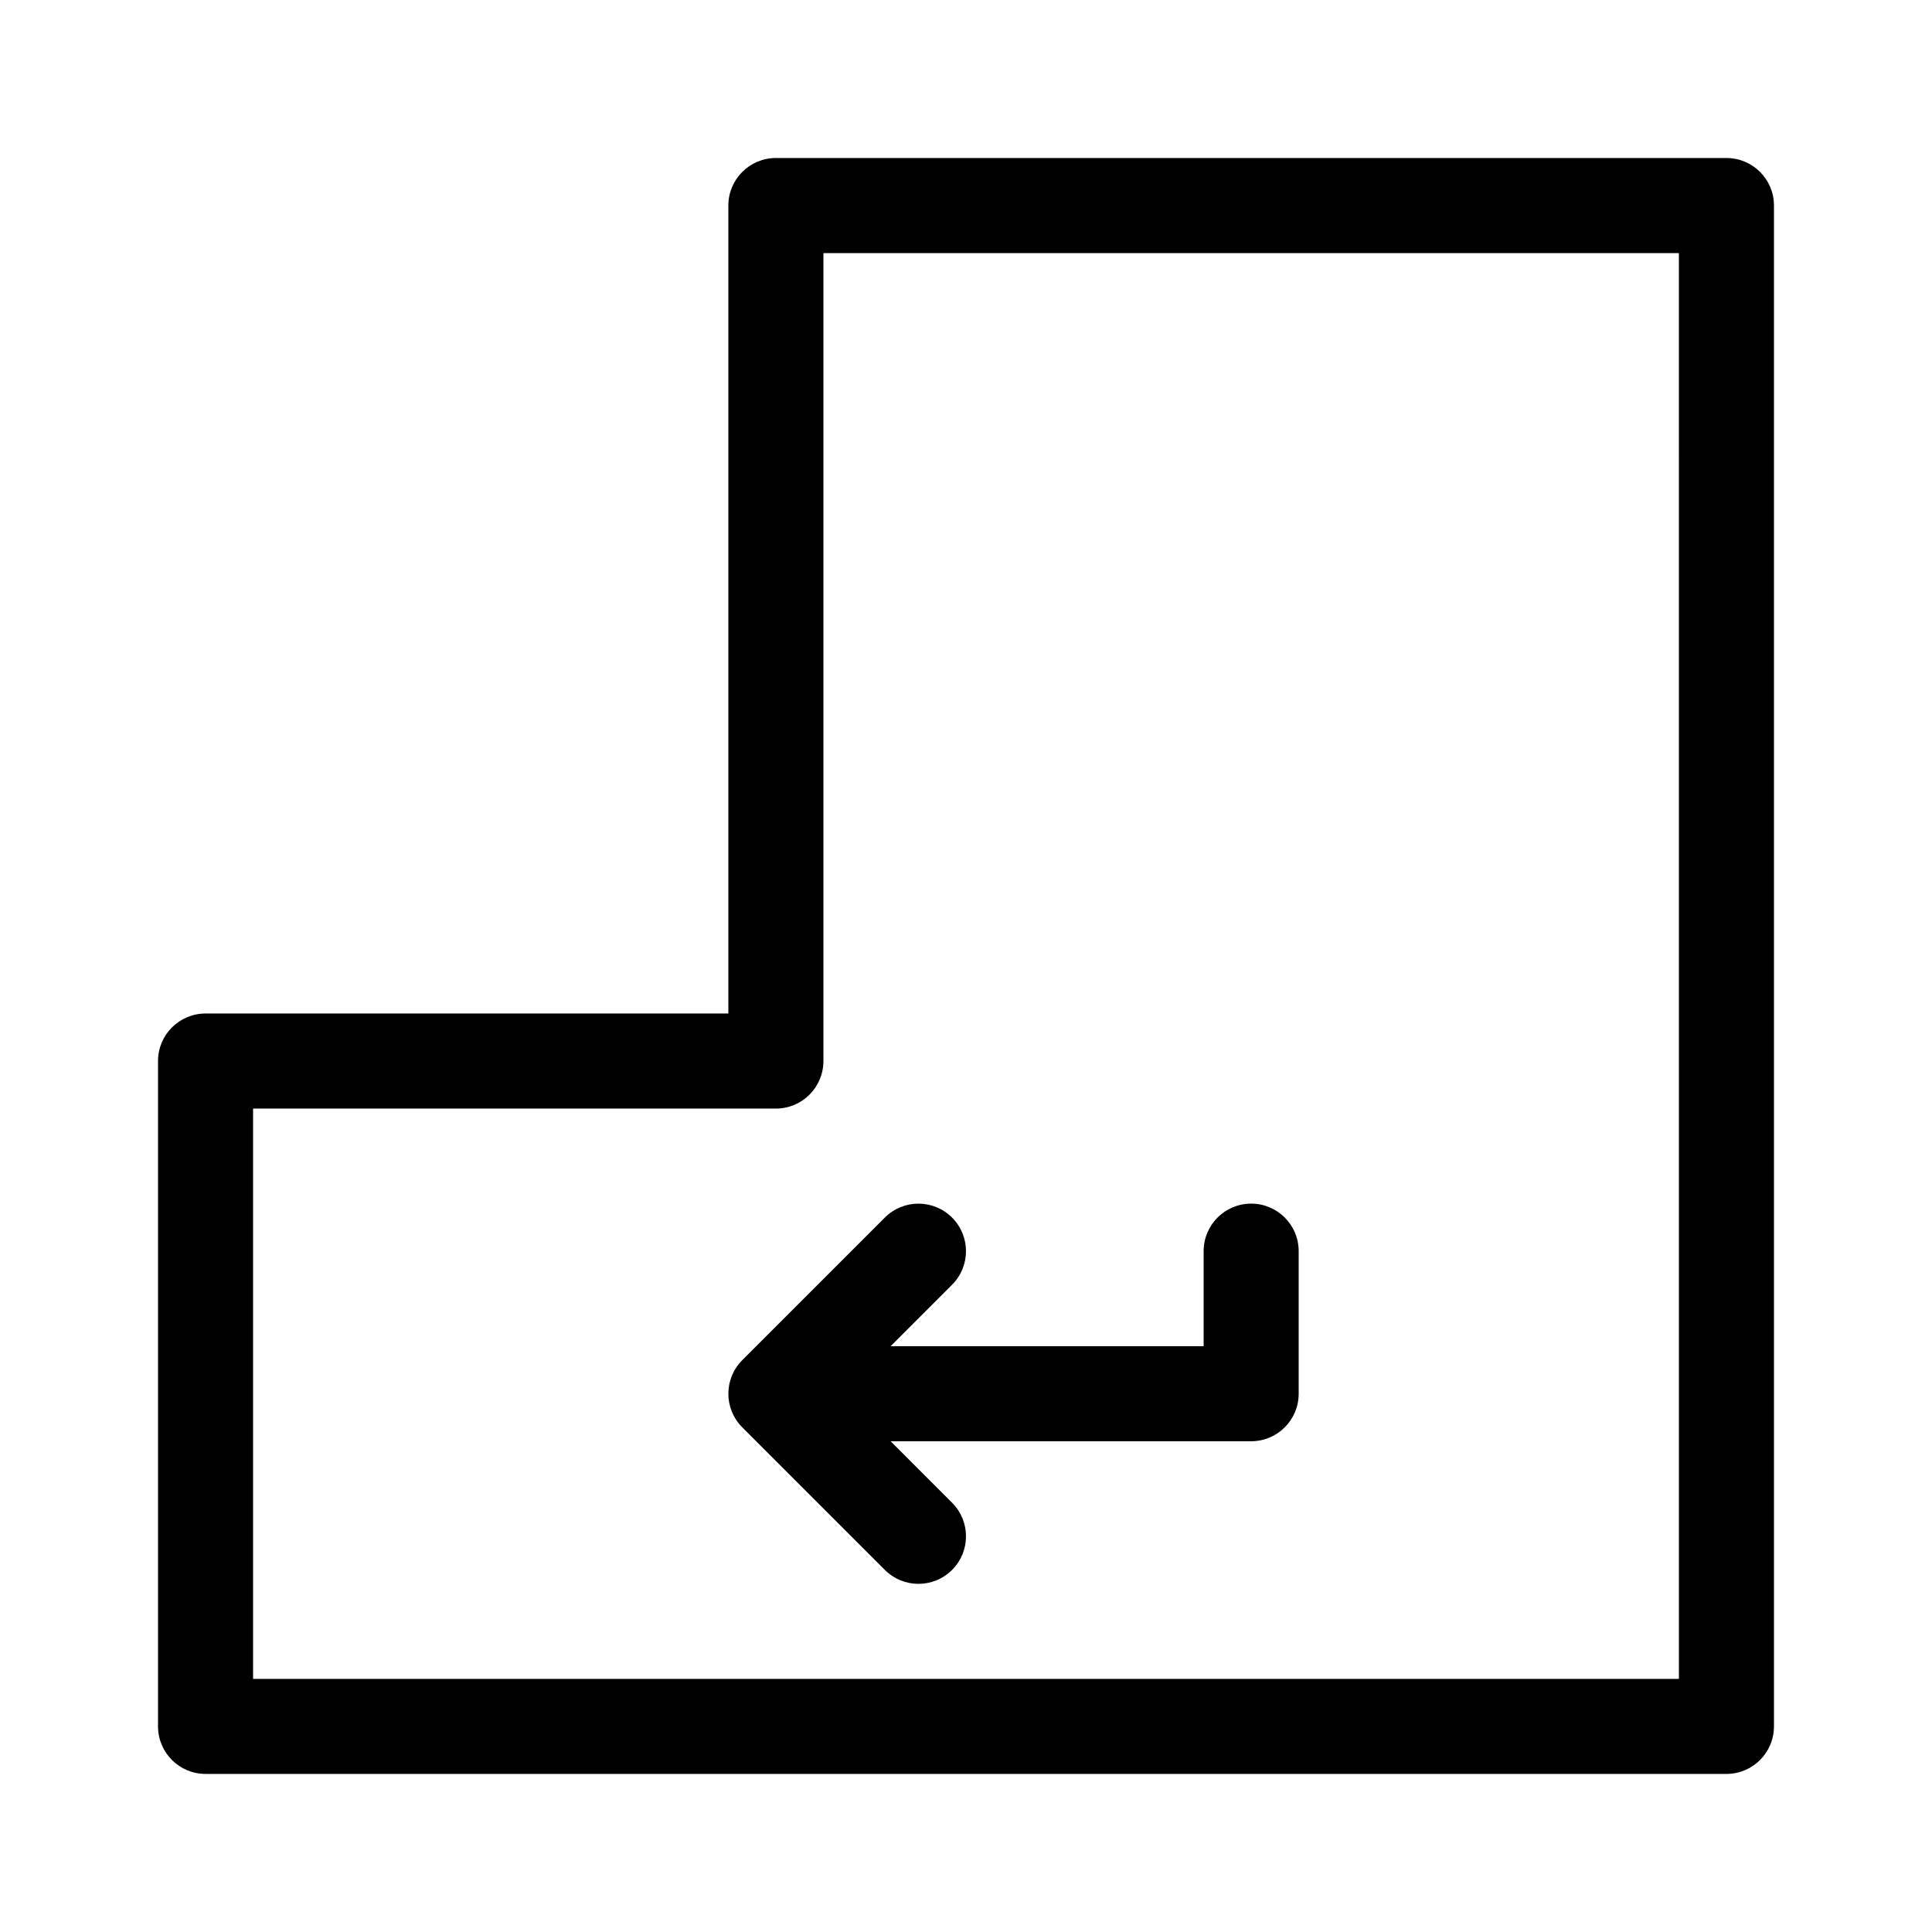 <?xml version="1.0" encoding="UTF-8"?>
<!-- Uploaded to: ICON Repo, www.iconrepo.com, Generator: ICON Repo Mixer Tools -->
<svg fill="#000000" width="800px" height="800px" version="1.1" viewBox="144 144 512 512" xmlns="http://www.w3.org/2000/svg">
 <g>
  <path d="m614.12 601.52v-403.05c0-6.957-5.637-12.594-12.594-12.594l-251.91-0.004c-6.957 0-12.594 5.637-12.594 12.594v214.12l-138.55 0.004c-6.957 0-12.594 5.637-12.594 12.594v176.33c0 6.957 5.637 12.594 12.594 12.594h403.05c6.957 0.004 12.594-5.633 12.594-12.59zm-25.191-12.598h-377.86v-151.14l138.55 0.004c6.957 0 12.594-5.637 12.594-12.594v-214.12h226.71z"/>
  <path d="m340.71 522.26 37.785 37.785c2.465 2.461 5.684 3.691 8.906 3.691s6.445-1.23 8.906-3.688c4.922-4.918 4.922-12.891 0-17.809l-16.285-16.293h95.547c6.957 0 12.594-5.637 12.594-12.594v-37.785c0-6.957-5.637-12.594-12.594-12.594-6.957 0-12.594 5.637-12.594 12.594v25.191h-82.953l16.281-16.281c4.922-4.918 4.922-12.891 0-17.809-4.922-4.922-12.891-4.922-17.809 0l-37.785 37.785c-4.918 4.91-4.918 12.891 0 17.805z"/>
 </g>
</svg>